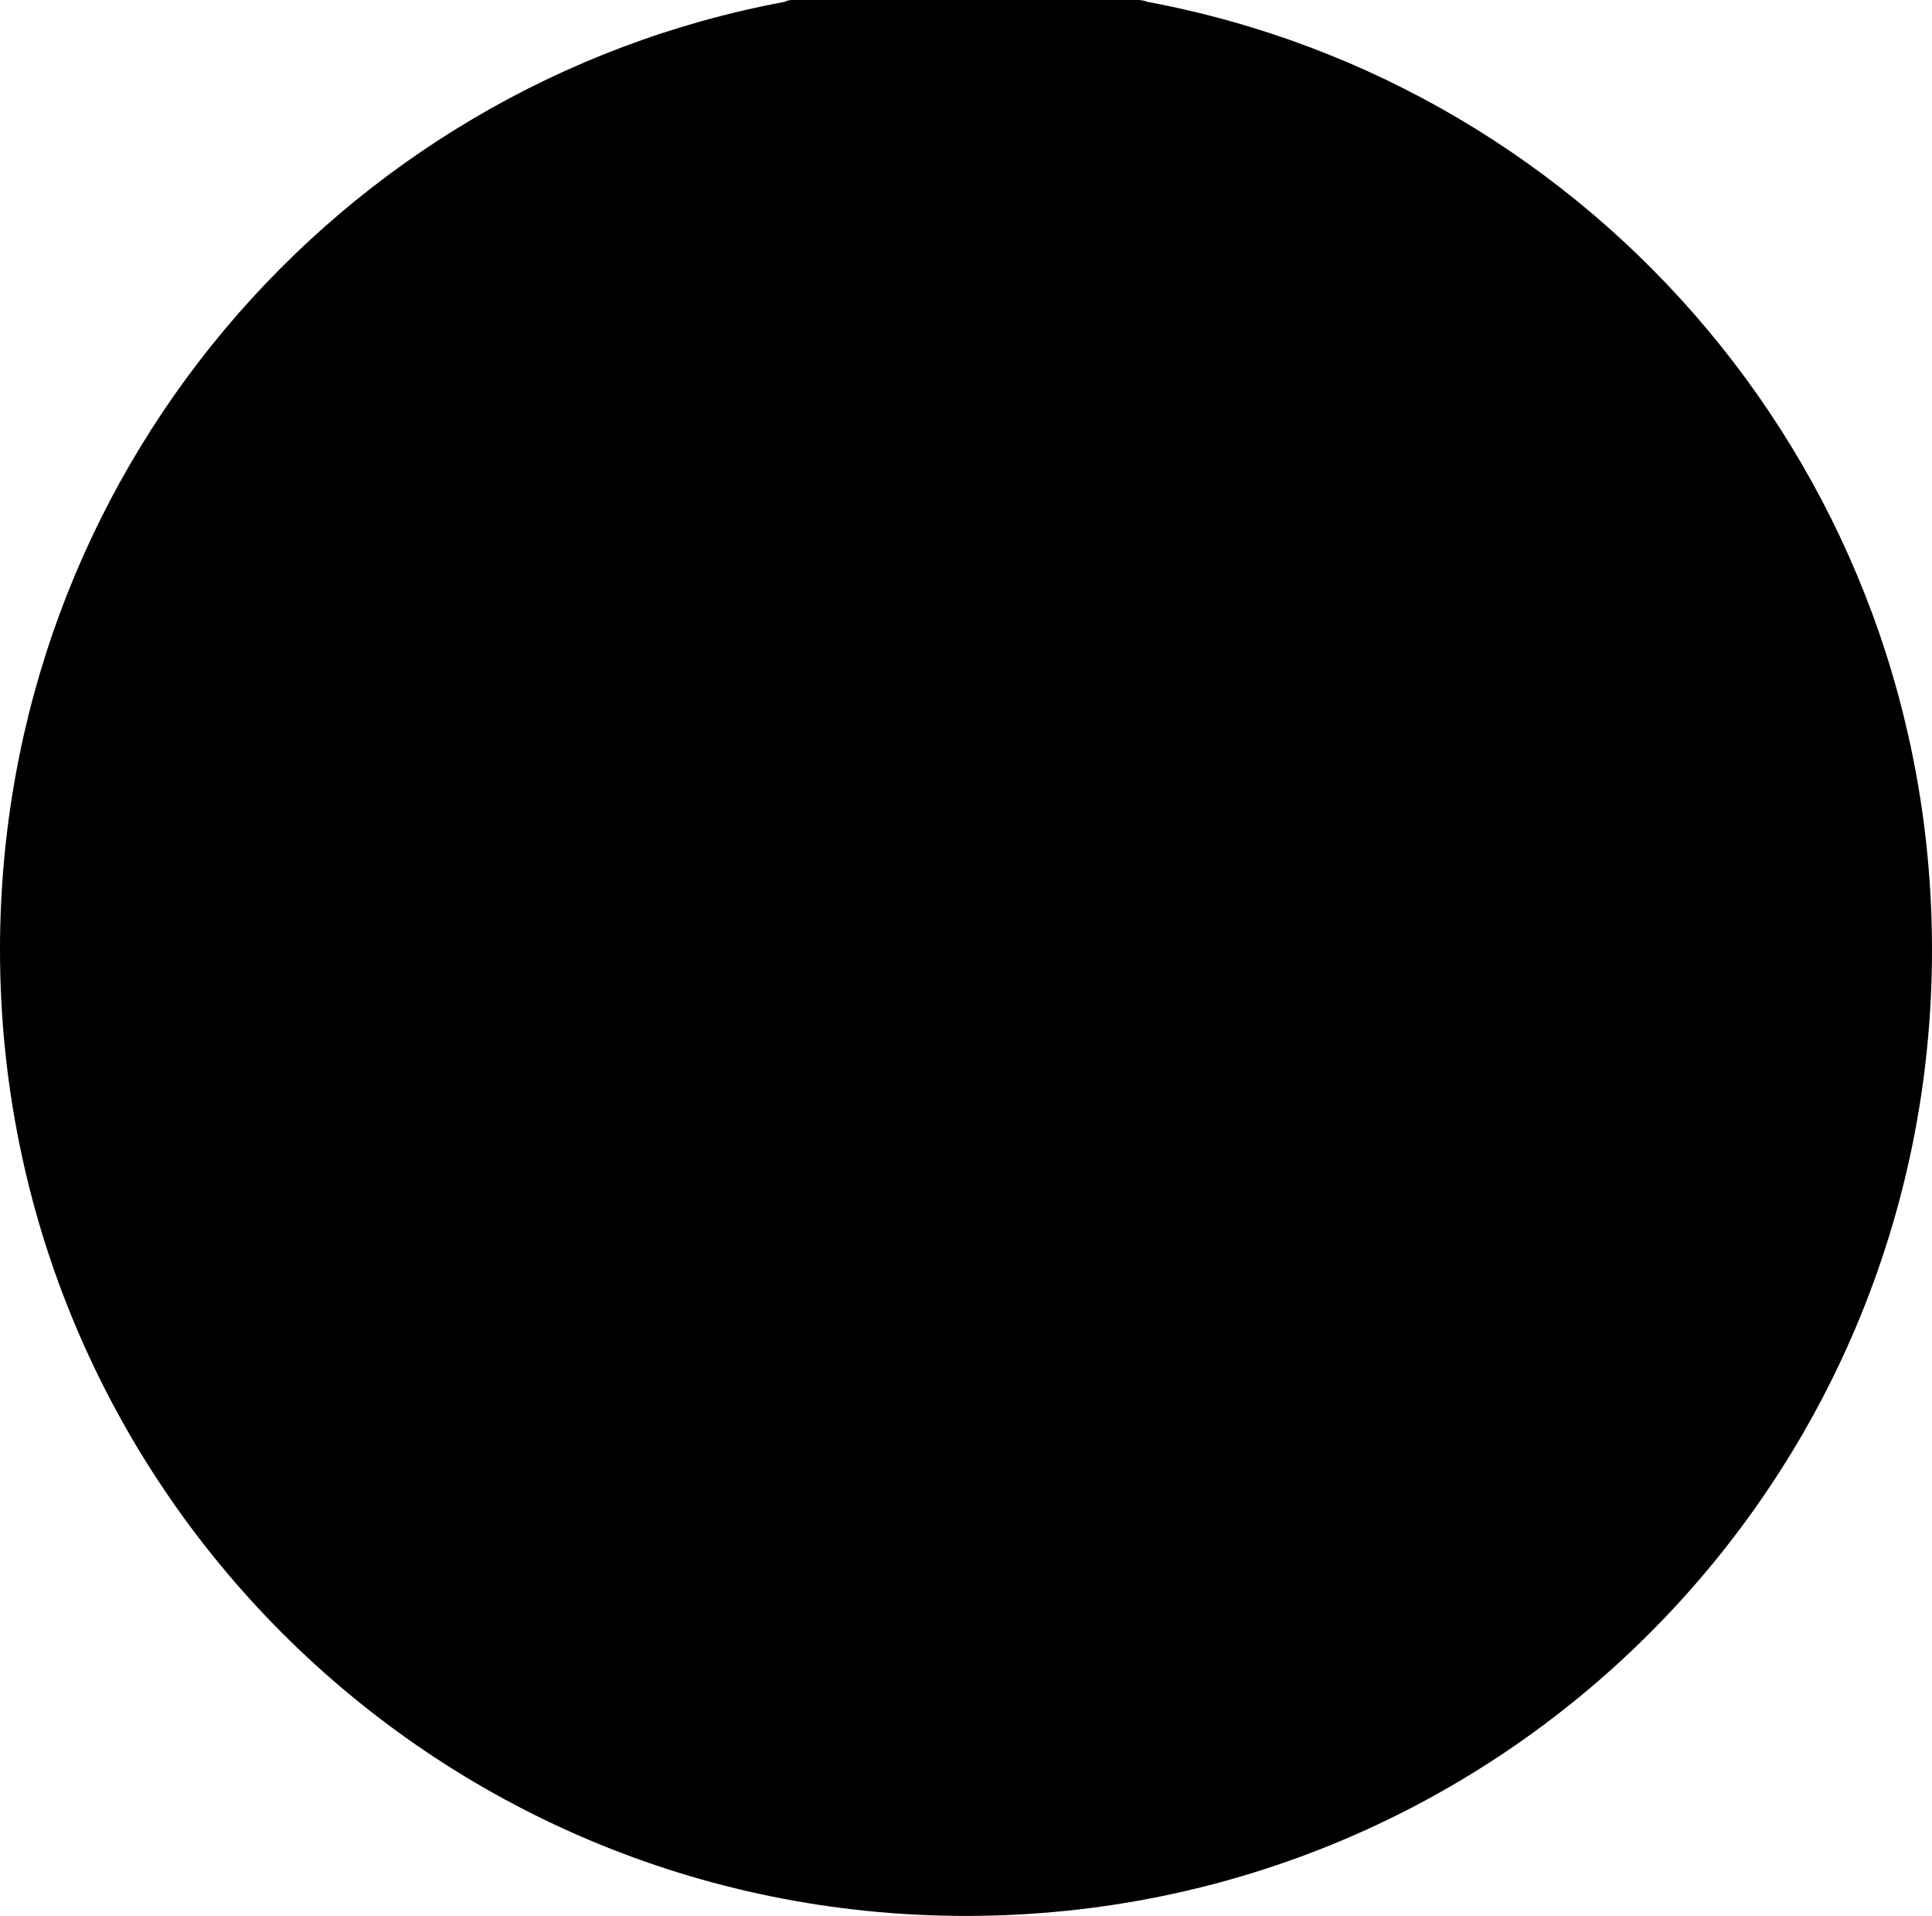 <?xml version="1.0" encoding="UTF-8"?>
<svg id="Calque_2" data-name="Calque 2" xmlns="http://www.w3.org/2000/svg" viewBox="0 0 10.66 10.57">
  <g id="Calque_1-2" data-name="Calque 1">
    <path d="M10.66,5.24c0,2.95-2.38,5.33-5.33,5.33S0,8.19,0,5.24C0,2.63,1.86.47,4.33.01c.02-.01.03-.01.05-.01h1.9s.03,0,.05.01c2.47.46,4.33,2.62,4.33,5.23Z"/>
  </g>
</svg>